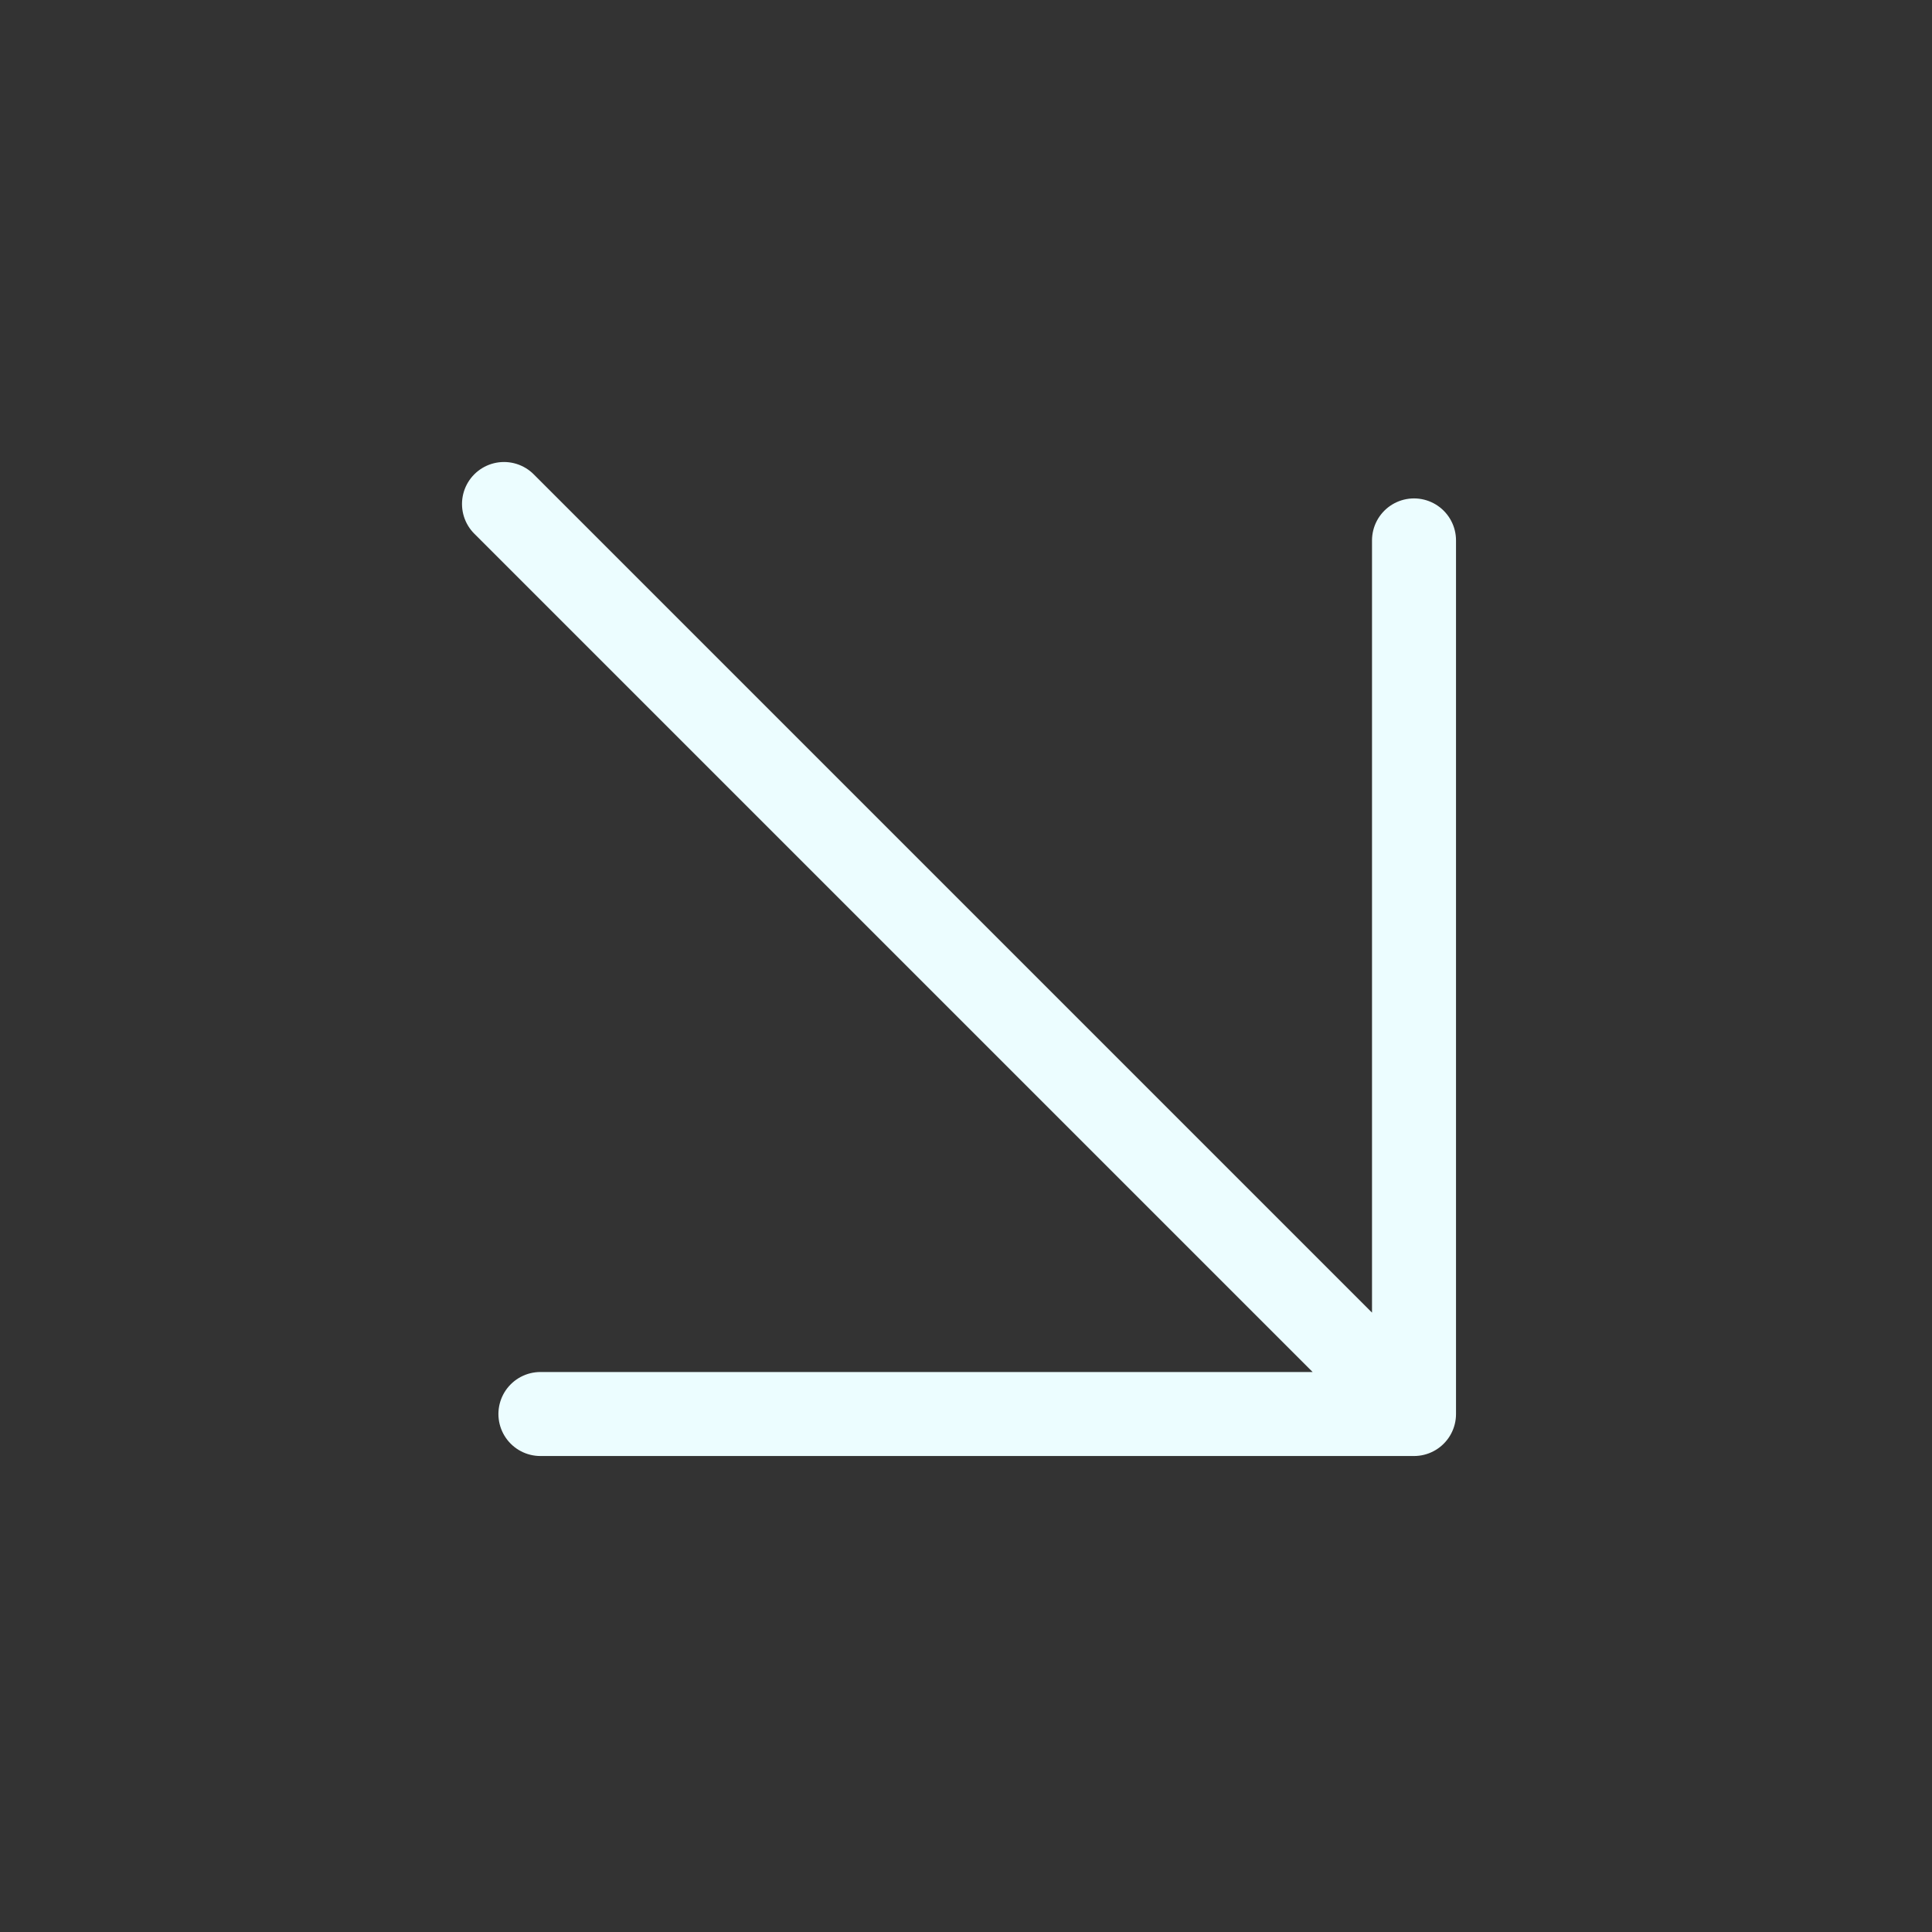 <?xml version="1.0" encoding="UTF-8"?> <svg xmlns="http://www.w3.org/2000/svg" width="46" height="46" viewBox="0 0 46 46" fill="none"><rect x="0" y="0" width="46" height="46" fill="#333333" stroke="none"/> <path d="M12 12L33.667 33.667M33.667 33.667V12.867M33.667 33.667H12.867" stroke="#ECFDFF" stroke-width="2" stroke-linecap="round" stroke-linejoin="round"></path> </svg> 